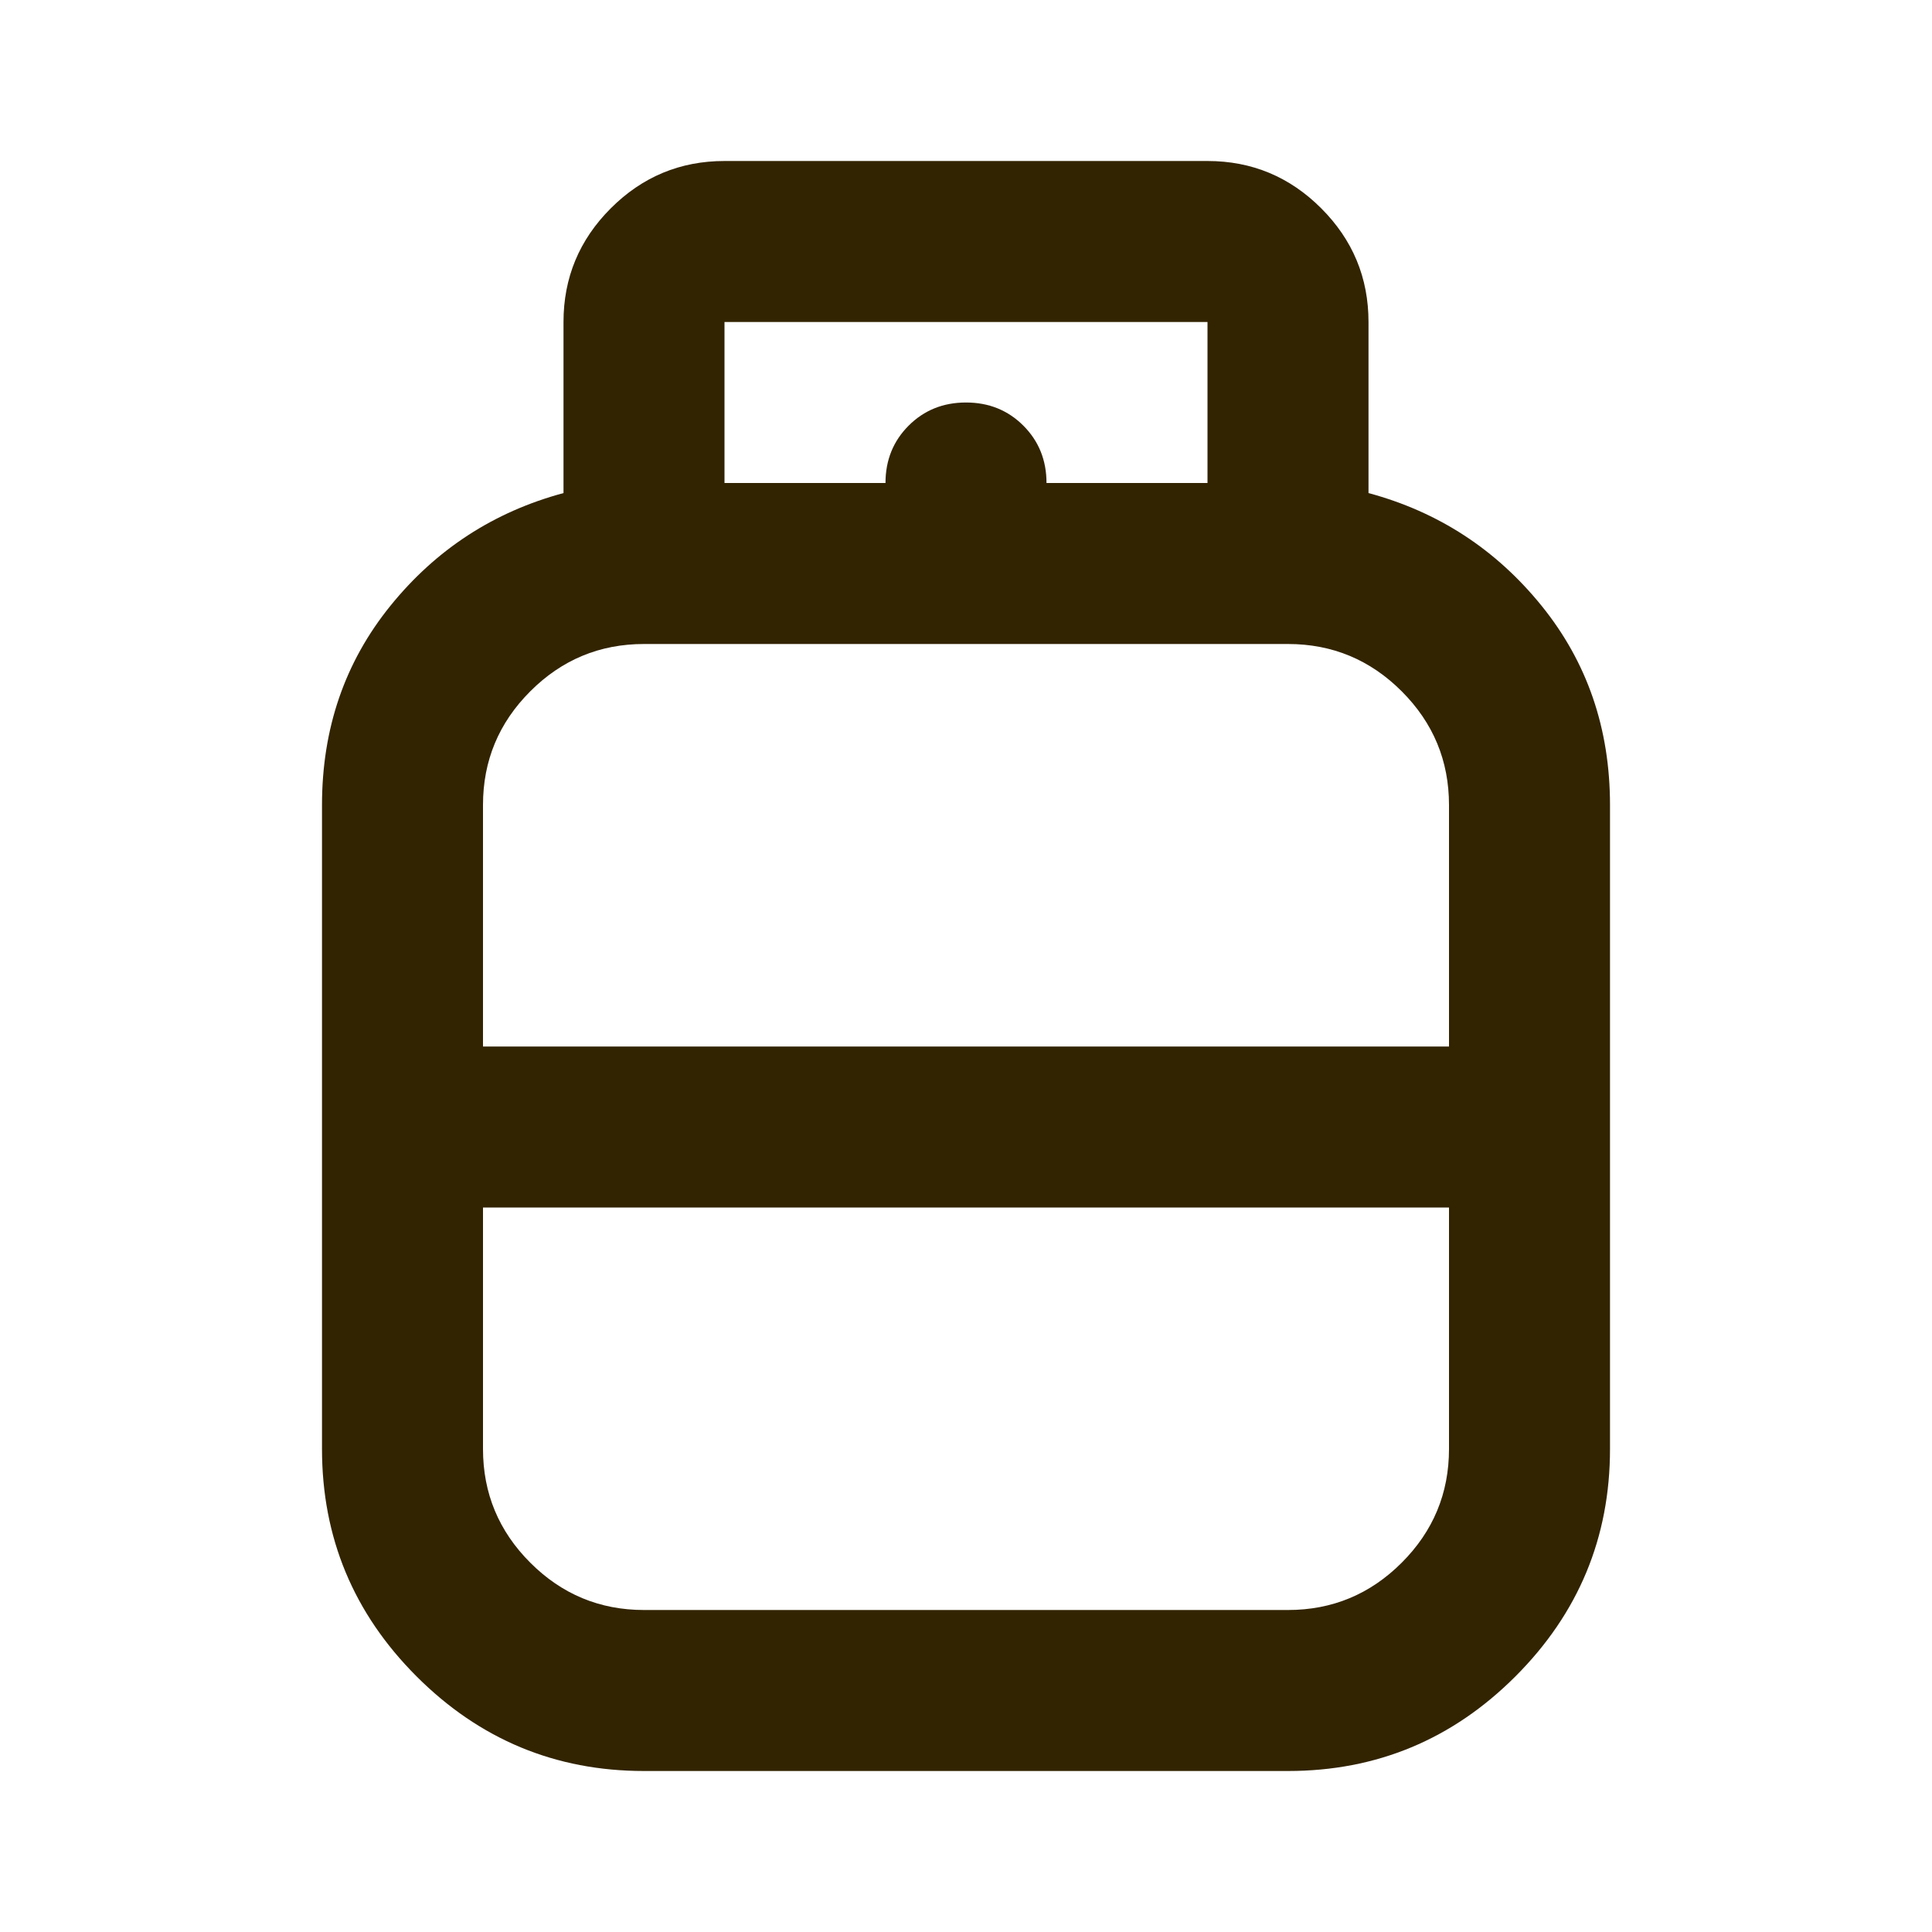 <svg fill="#322401" height="24" viewBox="0 -960 960 960" width="24" xmlns="http://www.w3.org/2000/svg"><path d="m320-80q-66 0-113-47t-47-113v-320q0-57 34-99t86-56v-85q0-33 23.5-56.5t56.5-23.5h240q33 0 56.5 23.5t23.5 56.5v85q52 14 86 56t34 99v320q0 66-47 113t-113 47zm-80-360h480v-120q0-33-23.5-56.5t-56.5-23.5h-320q-33 0-56.5 23.5t-23.5 56.5zm80 280h320q33 0 56.5-23.5t23.5-56.5v-120h-480v120q0 33 23.5 56.5t56.5 23.5zm200-560h80v-80h-240v80h80q0-17 11.5-28.5t28.5-11.5q17 0 28.5 11.5t11.5 28.5z"/></svg>